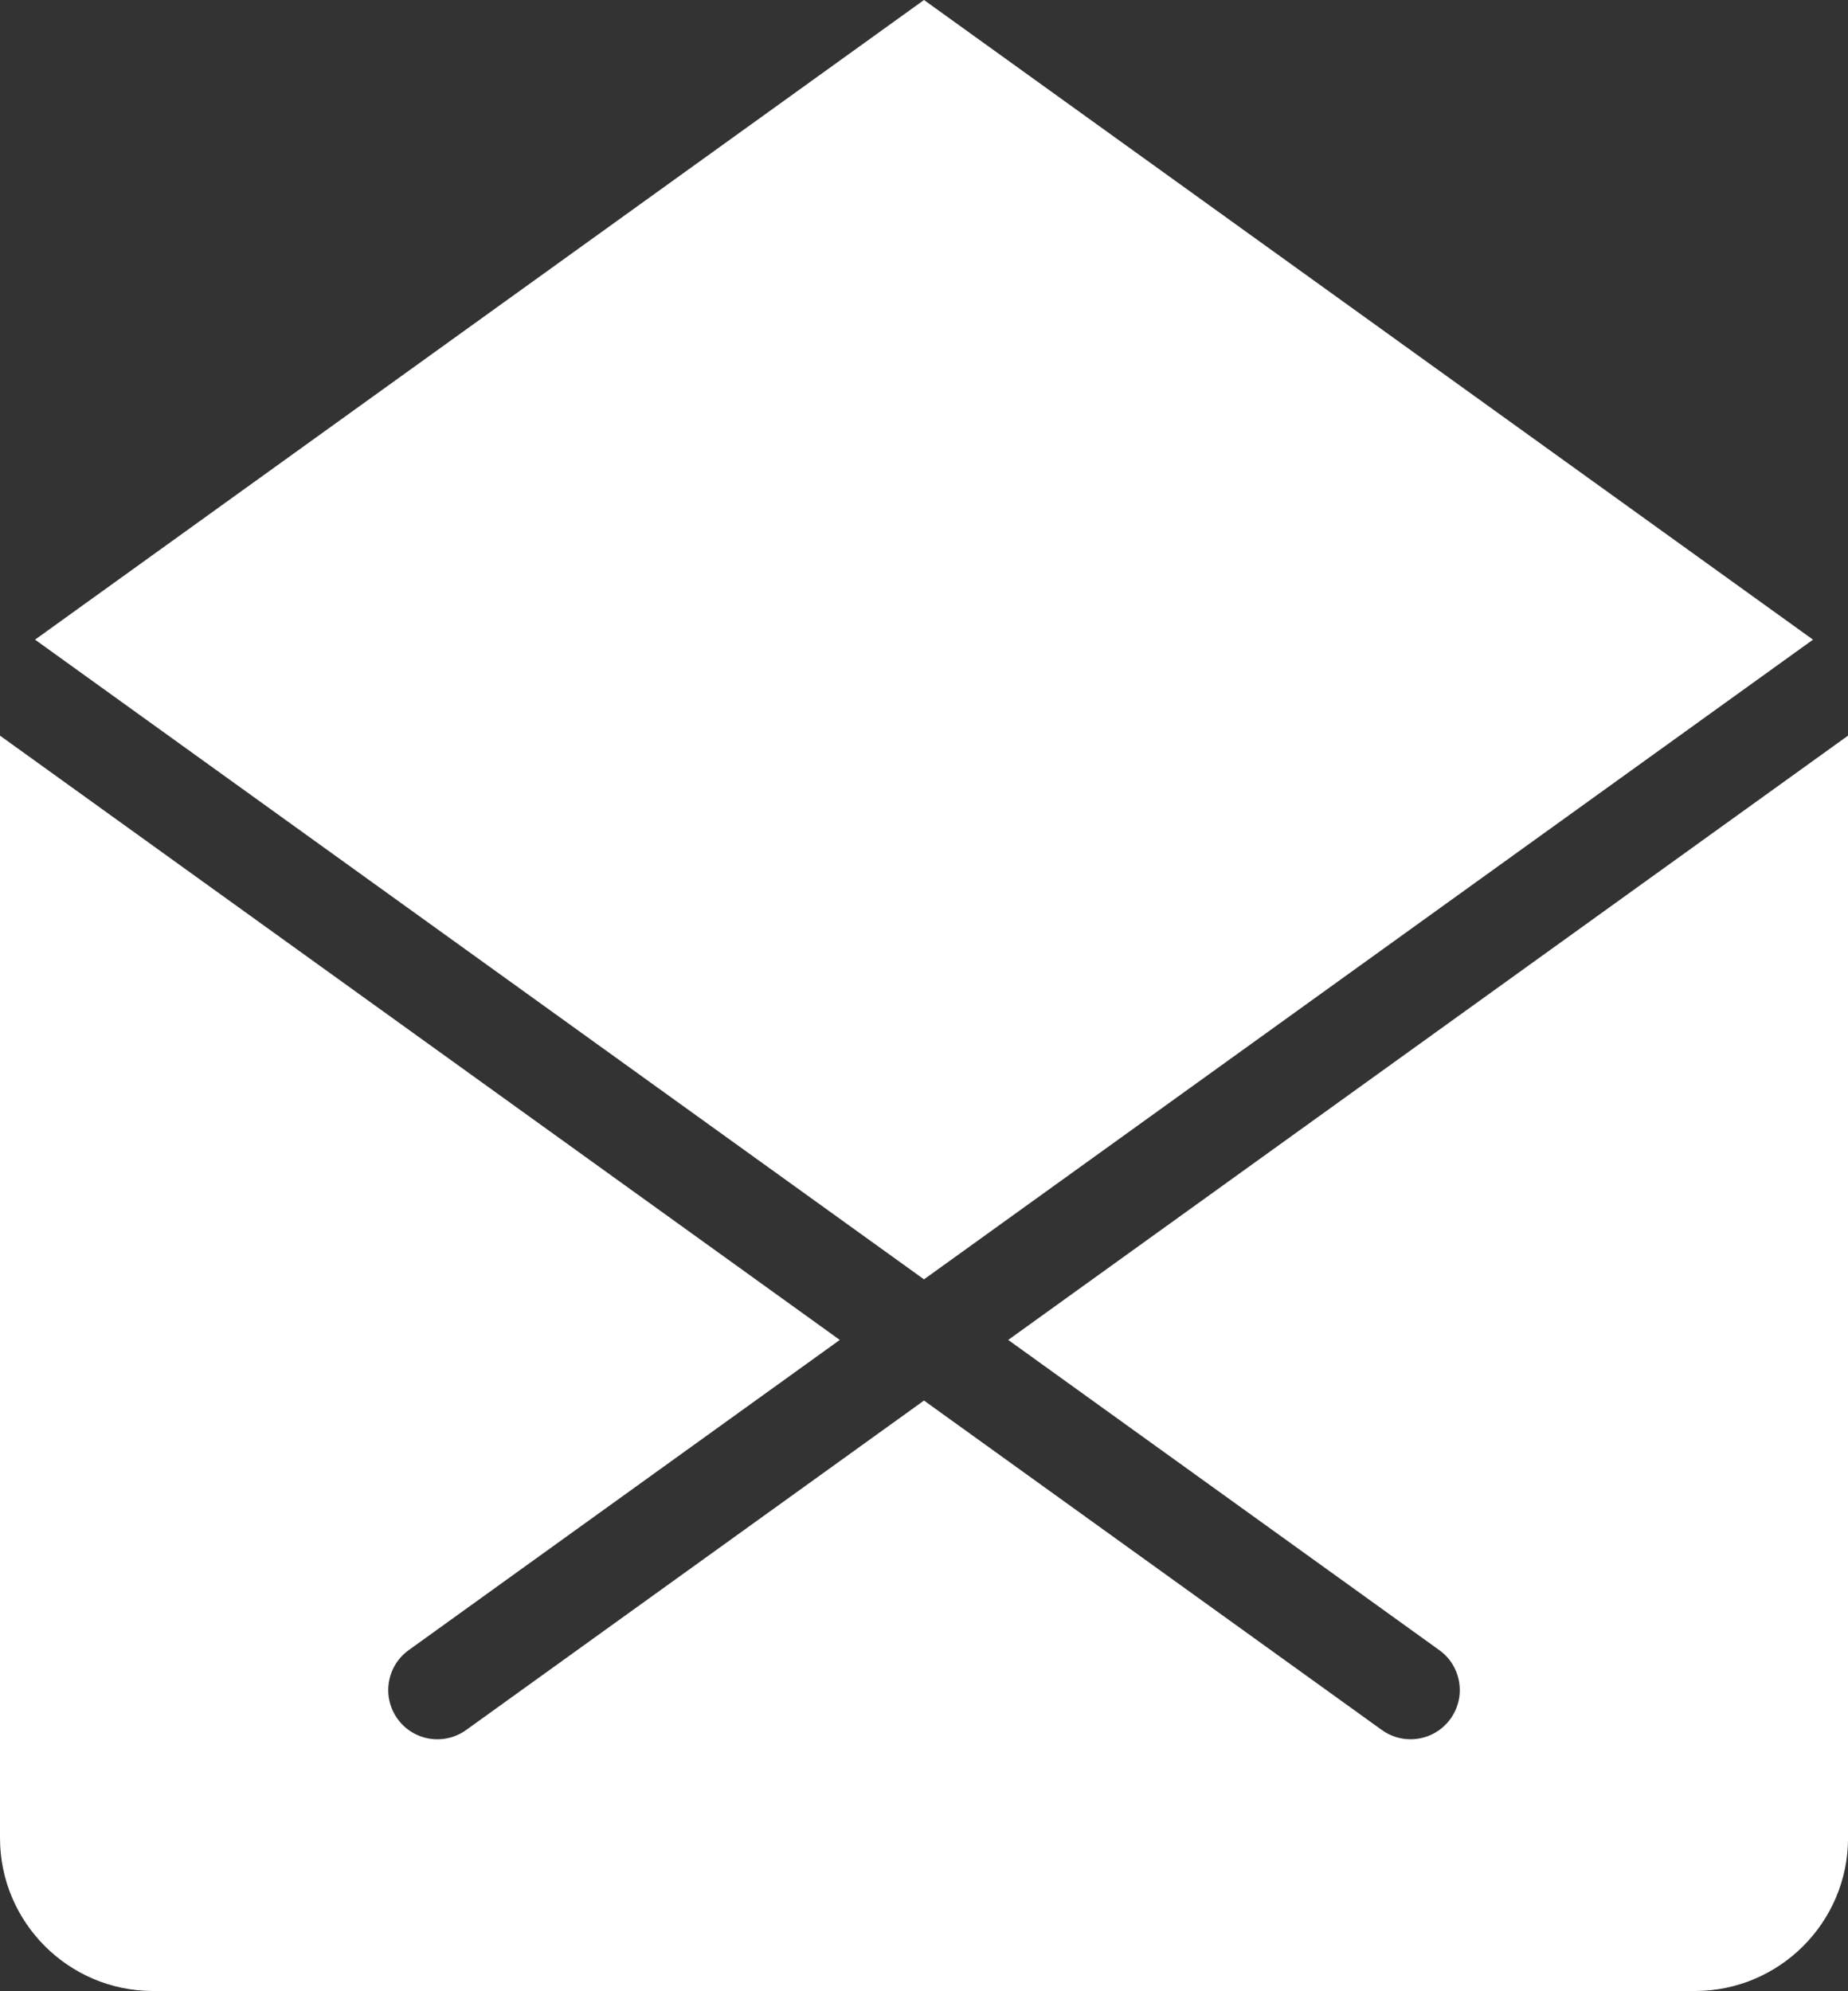<?xml version="1.0" encoding="utf-8"?>
<!-- Generator: Adobe Illustrator 16.0.0, SVG Export Plug-In . SVG Version: 6.00 Build 0)  -->
<!DOCTYPE svg PUBLIC "-//W3C//DTD SVG 1.1//EN" "http://www.w3.org/Graphics/SVG/1.1/DTD/svg11.dtd">
<svg version="1.1" id="레이어_1" xmlns="http://www.w3.org/2000/svg" xmlns:xlink="http://www.w3.org/1999/xlink" x="0px"
	 y="0px" width="46.984px" height="50.611px" viewBox="0 0 46.984 50.611" enable-background="new 0 0 46.984 50.611"
	 xml:space="preserve">
<rect x="0" y="0" width="46.984" height="50.611" fill="#333333" stroke="none"/>
<g>
	<path fill="#FFFFFF" d="M3.89,50.611h39.204c2.146,0,3.891-1.745,3.891-3.89V18.7L25.633,34.061l10.961,7.886
		c0.56,0.403,0.688,1.184,0.284,1.745c-0.244,0.339-0.627,0.52-1.016,0.52c-0.253,0-0.508-0.076-0.729-0.235l-11.641-8.375
		l-11.641,8.375c-0.563,0.403-1.343,0.276-1.745-0.285c-0.403-0.561-0.275-1.341,0.284-1.745l10.961-7.886L0,18.7v28.021
		C0,48.866,1.745,50.611,3.89,50.611z"/>
	<polygon fill="#FFFFFF" points="46.094,16.26 23.492,0 0.891,16.26 23.492,32.521 	"/>
</g>
</svg>
